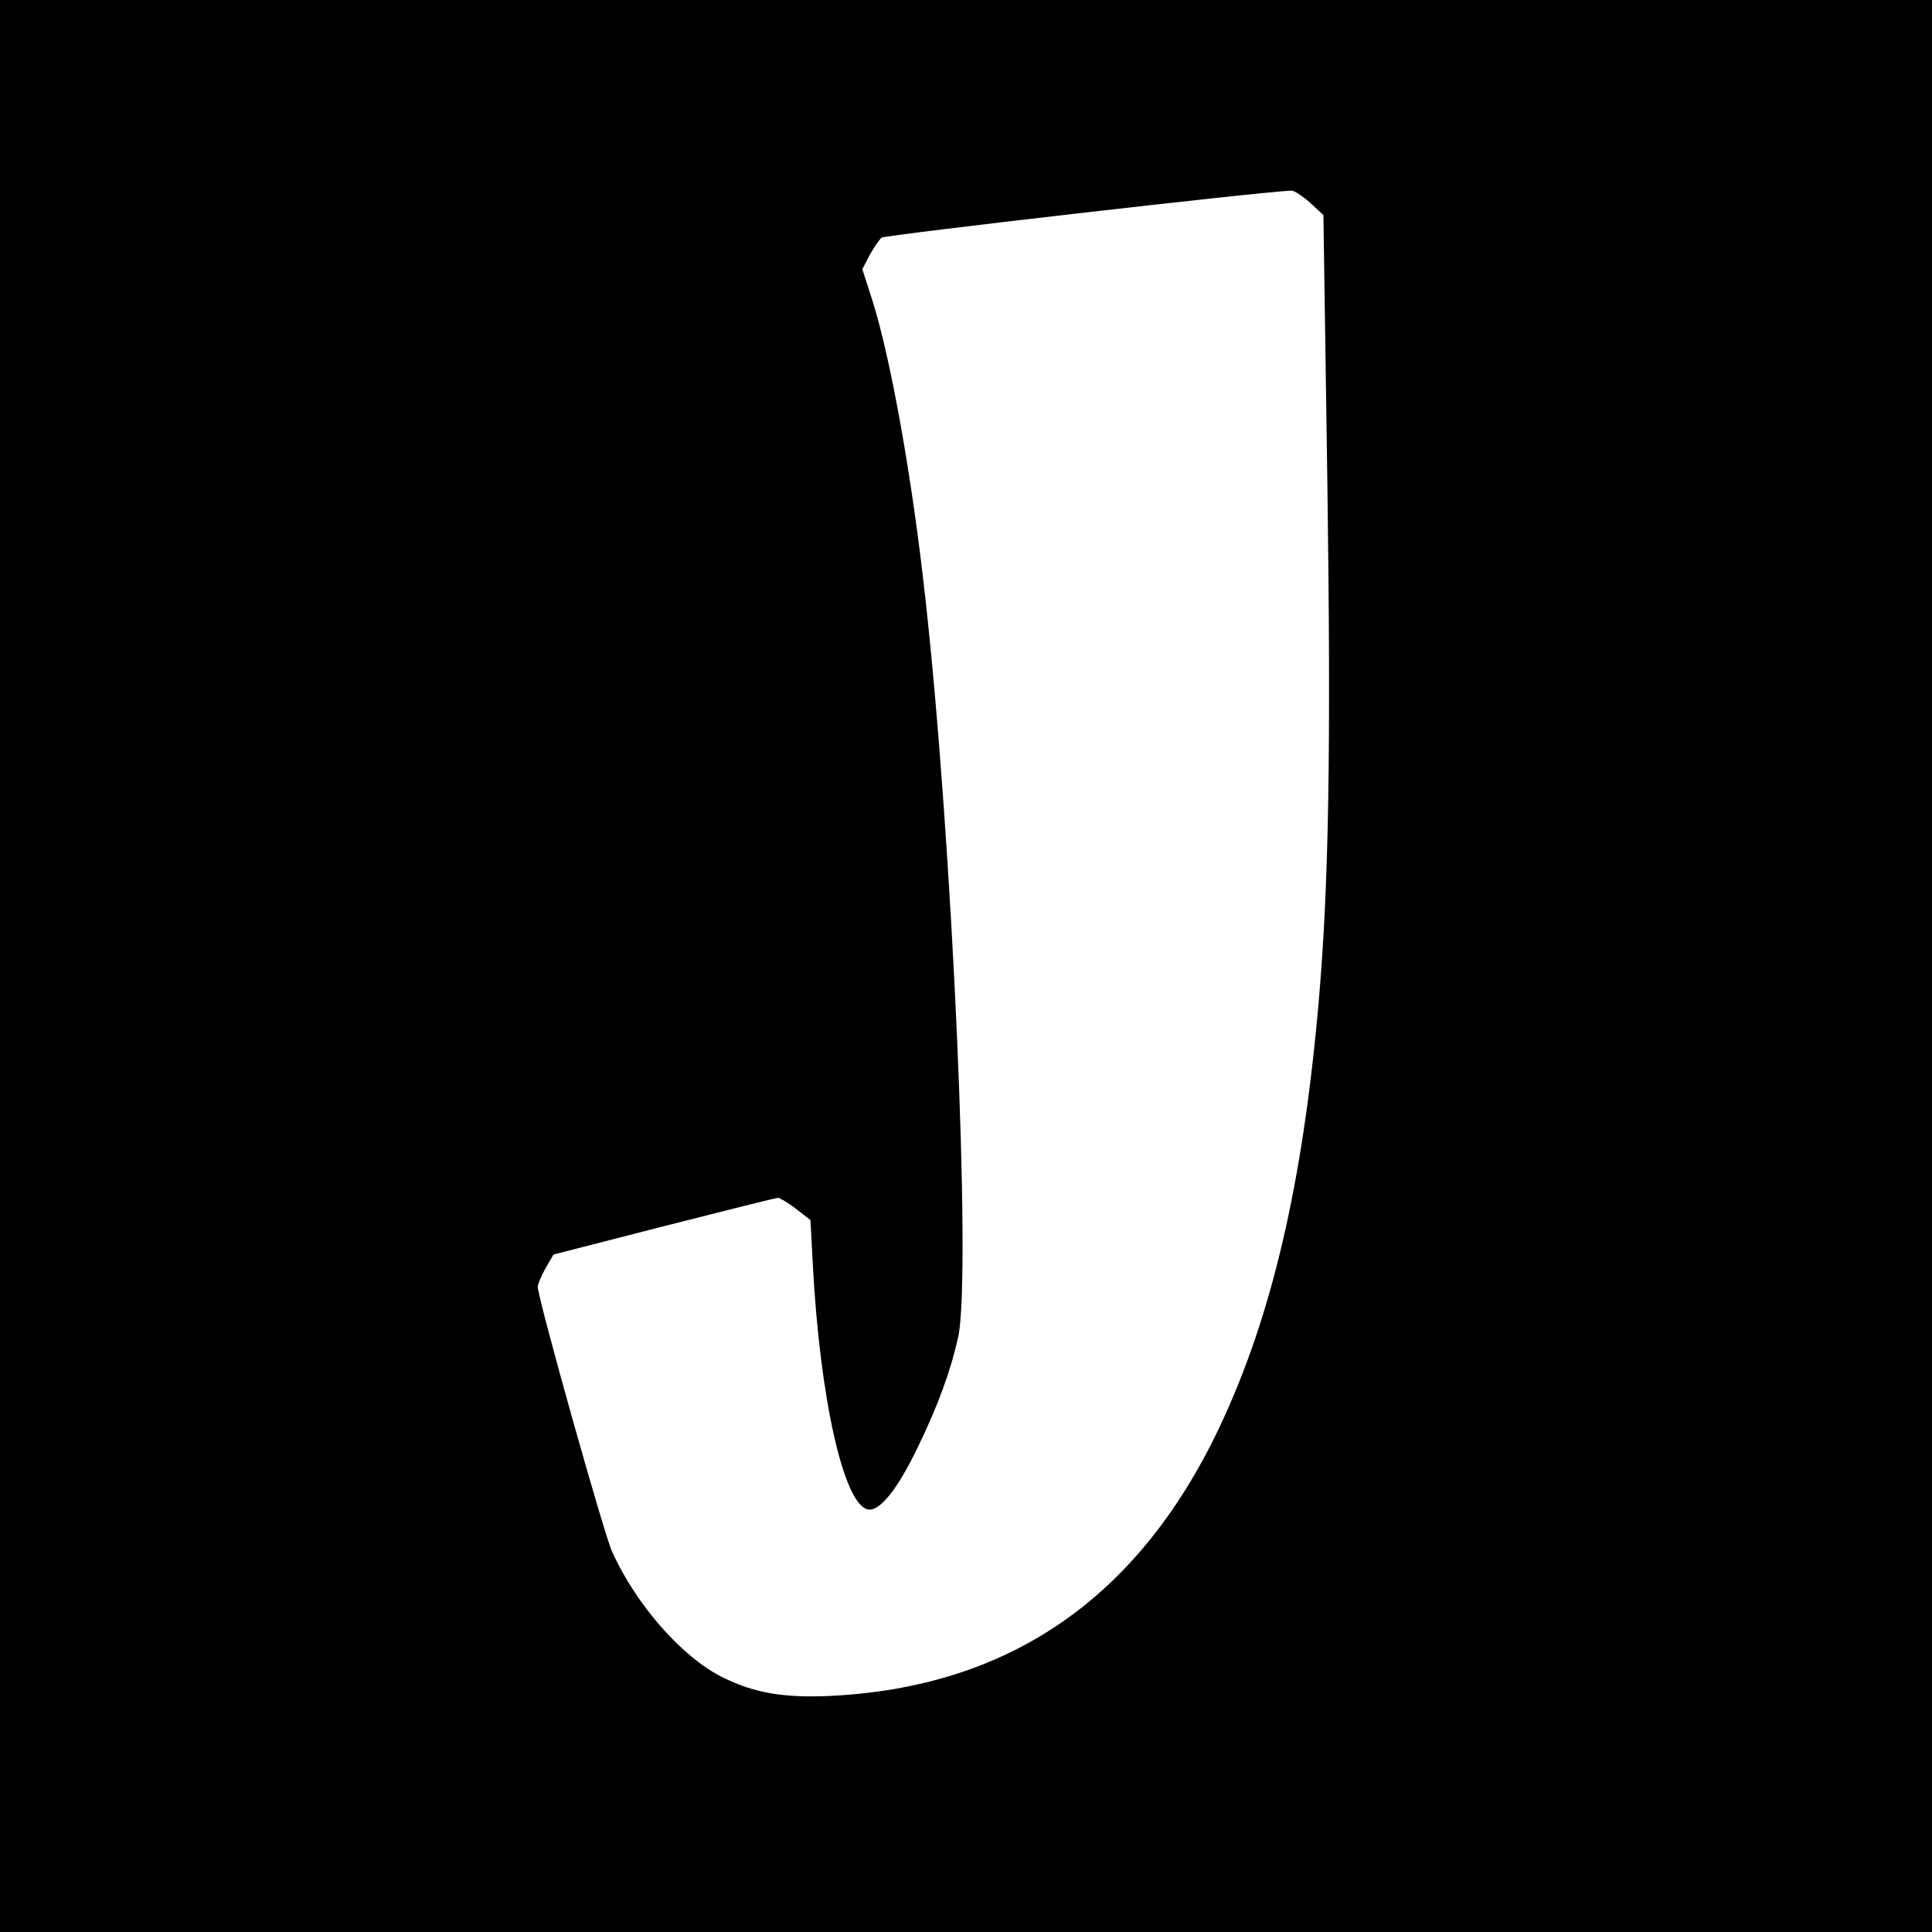 <?xml version="1.0" standalone="no"?>
<!DOCTYPE svg PUBLIC "-//W3C//DTD SVG 20010904//EN"
 "http://www.w3.org/TR/2001/REC-SVG-20010904/DTD/svg10.dtd">
<svg version="1.0" xmlns="http://www.w3.org/2000/svg"
 width="600pt" height="600pt" viewBox="0 0 600 600"
 preserveAspectRatio="xMidYMid meet">
<g transform="translate(0,600) scale(0.1,-0.1)"
fill="#000000" stroke="none">
<path d="M0 3000 l0 -3000 3000 0 3000 0 0 3000 0 3000 -3000 0 -3000 0 0
-3000z m4068 2371 l42 -39 12 -814 c12 -854 5 -1266 -27 -1633 -50 -567 -147
-980 -311 -1324 -252 -527 -653 -802 -1209 -828 -142 -6 -232 9 -331 58 -125
62 -268 224 -343 390 -26 57 -231 788 -231 823 0 8 11 33 24 57 l25 43 343 88
c189 48 348 88 354 88 6 0 31 -15 56 -34 l45 -35 7 -133 c22 -423 97 -755 173
-766 36 -5 91 64 153 193 64 131 104 243 126 344 41 196 -18 1536 -102 2291
-41 376 -108 748 -165 928 l-31 96 23 44 c13 24 30 48 37 54 9 8 1172 142
1272 146 8 1 34 -16 58 -37z"/>
</g>
</svg>
